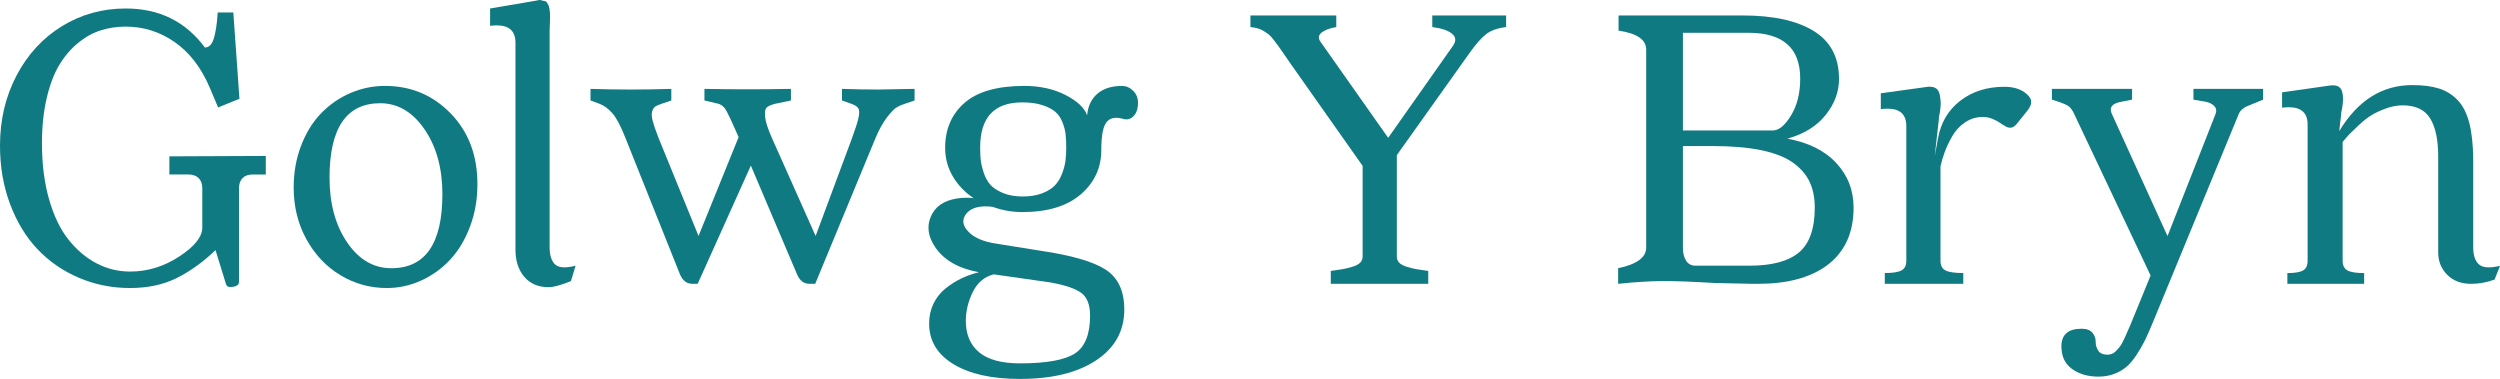 <?xml version="1.0" encoding="UTF-8"?>
<svg id="Layer_1" xmlns="http://www.w3.org/2000/svg" width="192" height="29.105" version="1.1" viewBox="0 0 192 29.105">
  <!-- Generator: Adobe Illustrator 29.1.0, SVG Export Plug-In . SVG Version: 2.1.0 Build 142)  -->
  <path d="M0,11.184c0-1.977.424-3.772,1.272-5.387.848-1.615,2.009-2.877,3.483-3.784s3.108-1.361,4.901-1.361c2.573,0,4.6.999,6.081,2.998.311,0,.538-.229.683-.689.144-.458.244-1.125.3-2.001h1.199l.47,6.627-1.637.664c-.056-.13-.155-.365-.299-.704-.144-.341-.26-.614-.346-.819-.661-1.545-1.56-2.711-2.698-3.5s-2.388-1.183-3.754-1.183c-.67,0-1.307.095-1.912.284s-1.185.51-1.742.964-1.037,1.015-1.442,1.685-.729,1.521-.972,2.551c-.243,1.033-.365,2.191-.365,3.476,0,1.59.181,3.022.543,4.293.362,1.271.859,2.305,1.491,3.1s1.35,1.404,2.155,1.825c.805.422,1.666.633,2.584.633,1.339,0,2.598-.386,3.775-1.158s1.766-1.511,1.766-2.218v-3.018c0-.337-.093-.597-.28-.782-.187-.185-.446-.278-.776-.278h-1.472v-1.393l7.405-.032v1.426h-1.021c-.33,0-.585.093-.766.278-.181.185-.271.445-.271.782v7.178c0,.213-.157.344-.47.391-.313.049-.491-.03-.535-.235l-.798-2.587c-.944.906-1.931,1.617-2.962,2.134s-2.229.777-3.596.777c-1.404,0-2.722-.265-3.953-.794s-2.29-1.264-3.176-2.204-1.585-2.095-2.098-3.467S0,12.794,0,11.185v-0Z" fill="#107a82"/>
  <path d="M22.554,14.409c0-1.164.192-2.242.575-3.235.384-.992.896-1.819,1.539-2.481.643-.663,1.388-1.179,2.236-1.545s1.736-.55,2.665-.55c1.988,0,3.667.703,5.039,2.11s2.058,3.22,2.058,5.441c0,1.158-.189,2.24-.567,3.247s-.883,1.851-1.515,2.533-1.372,1.217-2.22,1.607-1.736.584-2.665.584c-1.275,0-2.457-.327-3.548-.982s-1.963-1.575-2.617-2.761c-.653-1.185-.98-2.508-.98-3.97v-0ZM25.308,13.647c0,1.992.451,3.649,1.353,4.97.902,1.322,2.033,1.982,3.394,1.982,2.614,0,3.921-1.895,3.921-5.685,0-1.994-.459-3.656-1.377-4.988s-2.052-1.998-3.402-1.998c-2.592,0-3.889,1.907-3.889,5.719h0Z" fill="#107a82"/>
  <path d="M37.639,1.981V.653l3.611-.616c.119-.043.226-.049.324-.016s.181.052.252.056c.071.006.131.046.18.122.049.076.086.14.114.194.027.054.051.137.073.252.022.112.035.21.041.292.005.08.008.197.008.348s-.003.283-.008.395-.011.249-.016.411c-.005.163-.008.303-.008.422v16.526c.011.607.157,1.034.438,1.283.162.14.394.211.697.211.238,0,.524-.043.859-.13l-.356,1.186c-.778.311-1.345.467-1.702.467-.804,0-1.432-.267-1.883-.8-.451-.535-.676-1.229-.676-2.086V3.28c0-.887-.477-1.331-1.43-1.331-.161,0-.332.011-.514.032Z" fill="#107a82"/>
  <path d="M45.351,7.717v-.891c1.037.034,2.071.05,3.103.05s2.066-.016,3.103-.05v.891l-.761.259c-.227.076-.386.146-.478.211s-.167.182-.227.355-.049.416.032.728c.081.313.224.735.429,1.263l3.095,7.591,3.079-7.591c-.551-1.263-.896-1.991-1.037-2.185-.14-.182-.302-.307-.486-.372l-1.102-.259v-.891c1.102.022,2.206.032,3.313.032s2.217-.011,3.33-.032v.891l-1.231.259c-.302.076-.513.17-.632.283s-.159.353-.121.721c.038.366.203.885.494,1.553l3.386,7.591,2.787-7.494c.27-.733.44-1.268.51-1.602.07-.335.065-.569-.016-.704s-.257-.251-.527-.348l-.729-.259v-.891c.929.034,1.858.05,2.787.05l2.787-.05v.891l-.761.259c-.238.076-.446.167-.624.275-.178.107-.424.364-.737.768-.313.405-.605.931-.875,1.578l-4.634,11.2h-.438c-.432,0-.751-.243-.956-.728l-3.548-8.351-4.083,9.079h-.405c-.432,0-.751-.243-.956-.728l-4.213-10.537c-.346-.874-.672-1.486-.98-1.836-.308-.351-.635-.591-.98-.721l-.697-.259h0Z" fill="#107a82"/>
  <path d="M71.356,24.852c0-.558.112-1.068.335-1.53.224-.462.528-.849.915-1.16s.793-.569,1.217-.773c.425-.203.877-.365,1.357-.483-1.591-.292-2.718-.946-3.382-1.963-.327-.497-.49-.983-.49-1.459,0-.287.059-.569.178-.846.324-.766.983-1.228,1.977-1.388.238-.042.486-.064.745-.064.184,0,.373.011.567.032-.671-.445-1.203-1.001-1.597-1.669-.394-.669-.591-1.398-.591-2.192,0-1.44.497-2.594,1.493-3.46.995-.866,2.525-1.299,4.591-1.299,1.19,0,2.237.23,3.141.689.903.459,1.463.98,1.68,1.563.066-.713.332-1.266.795-1.66.464-.394,1.093-.592,1.889-.592.309,0,.59.121.843.365.252.242.379.553.379.931,0,.454-.116.797-.346,1.029-.231.233-.5.3-.808.202-.191-.054-.365-.081-.521-.081-.314,0-.561.115-.741.342-.269.325-.403,1.037-.403,2.133,0,1.369-.527,2.506-1.582,3.411-1.055.904-2.55,1.357-4.486,1.357-.78,0-1.538-.134-2.274-.401-.195-.025-.379-.037-.552-.037-.719,0-1.226.208-1.52.624-.122.17-.182.349-.182.54,0,.229.11.468.332.717.431.5,1.167.827,2.208.983l3.372.541c2.389.35,4.061.834,5.017,1.452.955.619,1.433,1.639,1.433,3.061,0,1.648-.719,2.949-2.159,3.904-1.439.954-3.39,1.431-5.854,1.431-2.152,0-3.852-.377-5.101-1.132-1.249-.755-1.874-1.795-1.874-3.121ZM74.175,24.648c0,1.038.341,1.839,1.022,2.408.682.566,1.726.85,3.133.85,2.034,0,3.44-.253,4.219-.758.779-.505,1.169-1.473,1.169-2.905,0-.829-.223-1.409-.669-1.742s-1.232-.602-2.36-.807l-4.372-.625c-.719.182-1.256.637-1.611,1.365-.354.727-.531,1.465-.531,2.214h0ZM75.277,11.326c0,.359.013.674.041.945s.103.597.227.978c.125.381.295.693.511.937.217.244.539.456.967.635s.934.269,1.519.269c.574,0,1.072-.081,1.494-.244.422-.163.75-.366.982-.611.233-.244.417-.545.552-.905.135-.359.221-.689.26-.994.038-.303.057-.64.057-1.01,0-.401-.016-.742-.049-1.024s-.114-.588-.244-.919c-.13-.331-.312-.596-.544-.796-.233-.201-.563-.372-.991-.512-.428-.141-.945-.212-1.551-.212-2.155,0-3.232,1.155-3.232,3.463h0Z" fill="#107a82"/>
  <path d="M96.032,2.079v-.891h6.594v.891c-.508.086-.883.227-1.126.421s-.278.421-.105.68l5.217,7.405,4.974-7.064c.119-.173.178-.33.178-.47,0-.173-.086-.33-.259-.47-.313-.248-.816-.416-1.507-.502v-.891h5.671v.891c-.648.076-1.156.254-1.523.535s-.788.756-1.264,1.426l-5.606,7.874v7.794c0,.184.063.34.187.47s.321.235.591.315c.27.082.513.141.729.179s.518.083.907.137v.988h-7.486v-.988c.389-.054.691-.099.907-.137s.462-.097.737-.179c.275-.08.478-.186.608-.315s.194-.286.194-.47v-6.968l-5.541-7.858c-.119-.173-.286-.416-.502-.729s-.365-.526-.446-.64c-.081-.112-.2-.269-.356-.469s-.281-.335-.373-.406c-.092-.069-.216-.153-.373-.251s-.316-.167-.478-.211-.346-.076-.551-.097l0-0Z" fill="#107a82"/>
  <path d="M124.273,21.798v-1.199c1.437-.301,2.155-.831,2.155-1.585V3.81c0-.766-.708-1.251-2.123-1.456v-1.167h9.527c2.356,0,4.178.4,5.469,1.199s1.936,2.025,1.936,3.678c0,.983-.341,1.904-1.024,2.762-.684.86-1.666,1.467-2.947,1.823,1.616.293,2.869.916,3.757,1.869.888.954,1.332,2.098,1.332,3.43,0,1.939-.679,3.414-2.037,4.428-1.294.958-3.085,1.432-5.373,1.421h-.374l-2.922-.065c-1.612-.097-2.882-.146-3.812-.146h-.275c-.951.011-2.047.081-3.289.211ZM129.248,10.018h6.915c.454,0,.917-.384,1.388-1.15.47-.767.705-1.712.705-2.835,0-2.344-1.325-3.516-3.976-3.516h-5.032v7.502h0ZM129.248,19.039c0,.401.081.729.243.983.162.255.405.382.729.382h4.148c1.718,0,2.981-.339,3.791-1.016s1.215-1.823,1.215-3.439c0-.758-.132-1.419-.396-1.983-.265-.564-.695-1.057-1.289-1.48-.594-.422-1.404-.74-2.43-.951-1.026-.212-2.274-.318-3.743-.318h-2.268v7.822h0Z" fill="#107a82"/>
  <path d="M144.446,8.381v-1.216l3.613-.501c.065-.011.124-.011.178,0,.4,0,.643.194.729.582.043.194.07.405.081.631,0,.324-.043.685-.131,1.085-.01.097-.015.173-.015.227l-.313,2.79.246-1.329c.217-1.231.791-2.204,1.72-2.917s2.058-1.069,3.386-1.069c.735,0,1.312.192,1.734.577.216.192.324.39.324.592,0,.203-.103.43-.308.683l-.761.946c-.151.194-.297.307-.438.335-.14.029-.286.002-.438-.078-.151-.082-.302-.176-.454-.284s-.346-.211-.583-.308-.481-.146-.729-.146c-.508,0-.967.14-1.377.421s-.74.64-.988,1.077c-.248.439-.44.843-.575,1.216-.135.372-.241.731-.317,1.077v7.259c0,.367.133.616.398.745.266.13.716.194,1.352.194v.826h-6.027v-.826c.593,0,1.018-.065,1.271-.197.254-.131.381-.381.381-.752v-10.333c0-.893-.477-1.341-1.435-1.341-.159,0-.335.011-.526.032h-0Z" fill="#107a82"/>
  <path d="M157.586,7.652v-.826h6.157v.826l-.826.163c-.54.097-.81.298-.81.603,0,.098.027.206.081.326l4.277,9.387,3.694-9.387c.086-.239.052-.44-.105-.603s-.376-.272-.657-.326l-.94-.163v-.826h5.347v.826l-.47.196c-.076.032-.216.09-.421.172-.205.081-.348.14-.429.179-.081.038-.178.106-.292.203-.113.098-.198.212-.252.342l-6.562,15.922c-.248.608-.465,1.1-.648,1.473s-.405.755-.664,1.145c-.259.389-.518.691-.778.907s-.569.392-.931.529c-.362.136-.759.205-1.191.205-.738,0-1.365-.162-1.882-.486s-.823-.767-.921-1.329c-.032-.184-.049-.351-.049-.502,0-.907.516-1.361,1.549-1.361.391,0,.671.105.839.315.169.21.251.436.245.682-.005.243.059.471.194.68.135.211.375.315.721.315.119,0,.232-.022.34-.065.108-.044.211-.118.308-.22.097-.104.184-.199.259-.285.076-.087.157-.217.243-.391s.151-.307.194-.4c.043-.092.108-.239.194-.44s.146-.334.178-.4l1.588-3.879-5.875-12.418c-.131-.283-.274-.478-.432-.587-.158-.109-.384-.212-.676-.31l-.6-.196v0Z" fill="#107a82"/>
  <path d="M175.263,8.268v-1.176l3.694-.526c.065-.01.13-.015.194-.015.4,0,.643.165.729.497.043.16.065.341.065.541,0,.299-.043.635-.13,1.008-.011.149-.022.261-.032.336l-.13,1.135c1.426-2.356,3.295-3.533,5.606-3.533.813,0,1.499.087,2.057.264.558.175,1.038.475,1.439.9.402.426.697,1.008.887,1.746.189.739.289,1.661.3,2.766v6.771c0,.621.146,1.063.438,1.324.173.152.427.229.761.229.238,0,.524-.038.859-.113l-.421,1.053c-.605.216-1.204.324-1.8.324-.76,0-1.372-.232-1.834-.697-.461-.463-.692-1.035-.692-1.712v-7.376c0-1.275-.205-2.247-.616-2.917s-1.113-1.006-2.106-1.006c-.432,0-.87.082-1.312.245-.443.164-.81.335-1.102.515-.292.179-.616.435-.972.768s-.594.562-.713.687-.292.324-.518.596v9.12c0,.37.128.622.381.753.254.132.677.197,1.271.197v.826h-5.898v-.826c.562,0,.961-.065,1.199-.197.238-.131.356-.381.356-.753v-10.461c0-.884-.481-1.325-1.442-1.325-.162,0-.335.011-.518.032v-0Z" fill="#107a82"/>
</svg>